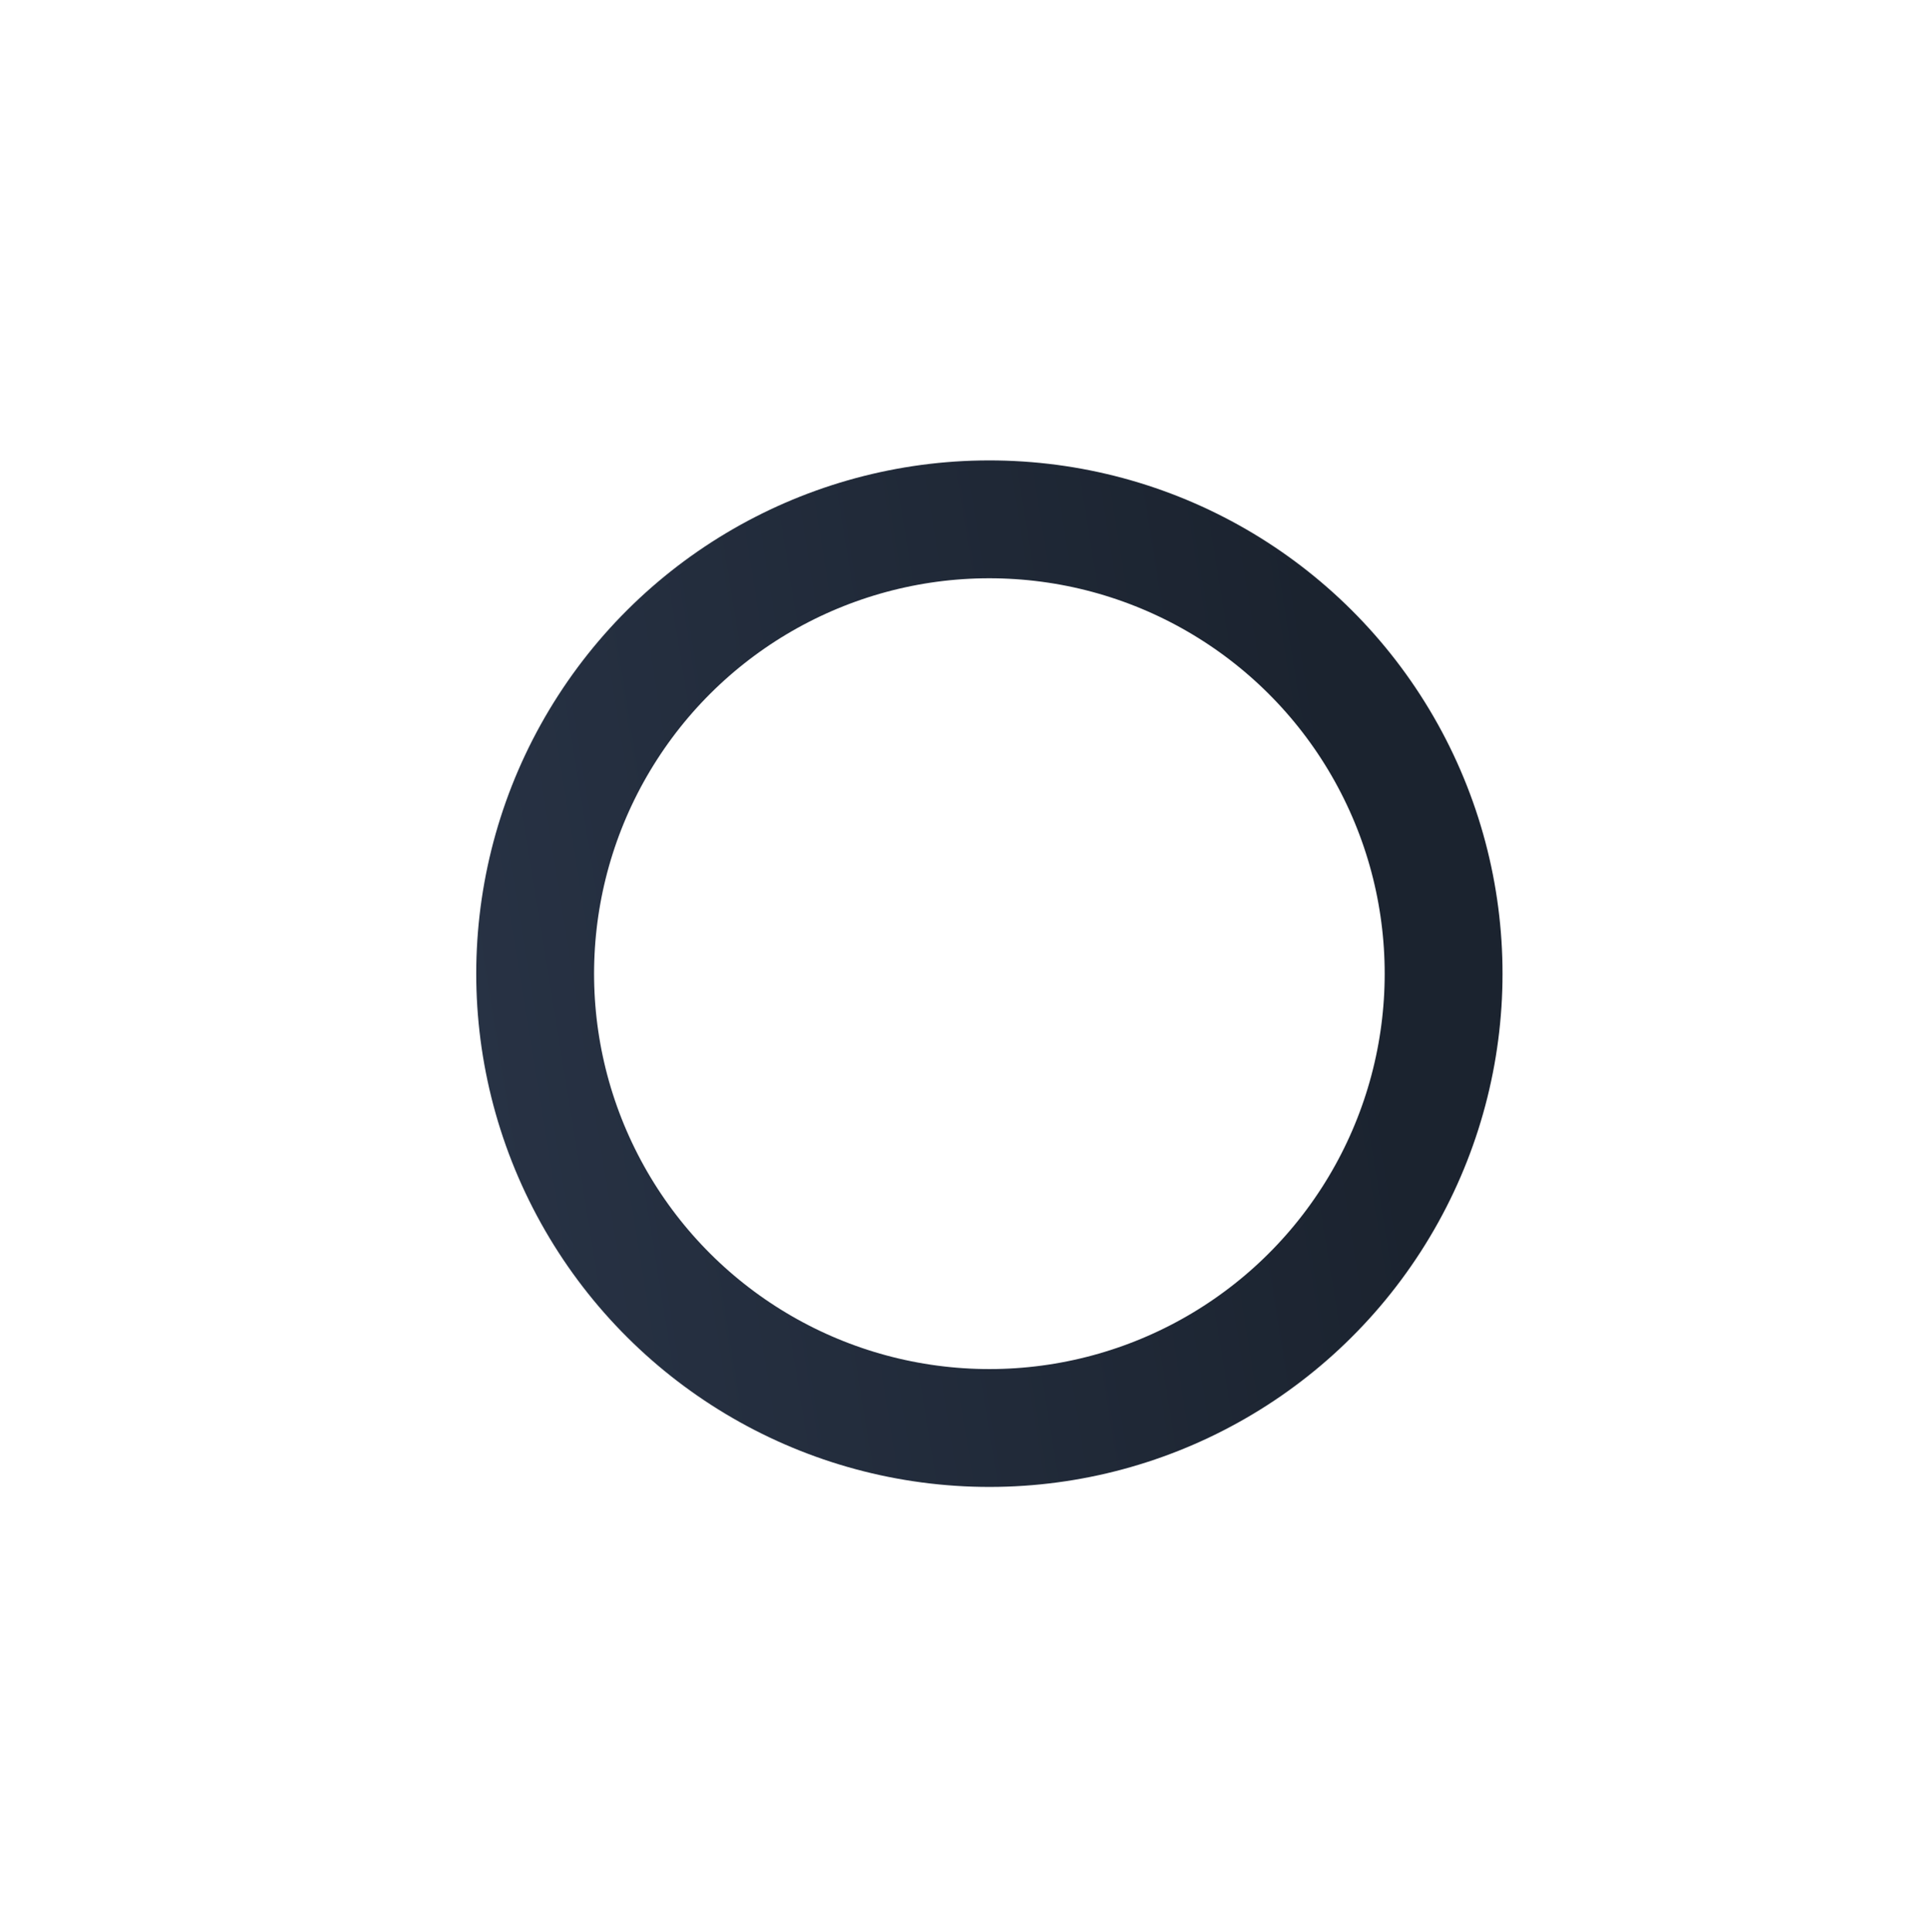 <?xml version="1.0" encoding="UTF-8"?> <svg xmlns="http://www.w3.org/2000/svg" width="1638" height="1639" viewBox="0 0 1638 1639" fill="none"> <g filter="url(#filter0_dii)"> <circle cx="708.384" cy="783.5" r="385.5" transform="rotate(-27.193 708.384 783.5)" stroke="url(#paint0_linear)" stroke-width="100"></circle> </g> <defs> <filter id="filter0_dii" x="0.183" y="0.737" width="1637.3" height="1637.3" filterUnits="userSpaceOnUse" color-interpolation-filters="sRGB"> <feFlood flood-opacity="0" result="BackgroundImageFix"></feFlood> <feColorMatrix in="SourceAlpha" type="matrix" values="0 0 0 0 0 0 0 0 0 0 0 0 0 0 0 0 0 0 127 0" result="hardAlpha"></feColorMatrix> <feOffset dx="110.449" dy="35.887"></feOffset> <feGaussianBlur stdDeviation="116.133"></feGaussianBlur> <feColorMatrix type="matrix" values="0 0 0 0 0.028 0 0 0 0 0.035 0 0 0 0 0.048 0 0 0 0.345 0"></feColorMatrix> <feBlend mode="normal" in2="BackgroundImageFix" result="effect1_dropShadow"></feBlend> <feBlend mode="normal" in="SourceGraphic" in2="effect1_dropShadow" result="shape"></feBlend> <feColorMatrix in="SourceAlpha" type="matrix" values="0 0 0 0 0 0 0 0 0 0 0 0 0 0 0 0 0 0 127 0" result="hardAlpha"></feColorMatrix> <feOffset dx="41.725" dy="13.557"></feOffset> <feGaussianBlur stdDeviation="21.936"></feGaussianBlur> <feComposite in2="hardAlpha" operator="arithmetic" k2="-1" k3="1"></feComposite> <feColorMatrix type="matrix" values="0 0 0 0 0.168 0 0 0 0 0.212 0 0 0 0 0.29 0 0 0 1 0"></feColorMatrix> <feBlend mode="normal" in2="shape" result="effect2_innerShadow"></feBlend> <feColorMatrix in="SourceAlpha" type="matrix" values="0 0 0 0 0 0 0 0 0 0 0 0 0 0 0 0 0 0 127 0" result="hardAlpha"></feColorMatrix> <feOffset dx="-20.863" dy="-6.779"></feOffset> <feGaussianBlur stdDeviation="10.968"></feGaussianBlur> <feComposite in2="hardAlpha" operator="arithmetic" k2="-1" k3="1"></feComposite> <feColorMatrix type="matrix" values="0 0 0 0 0.1 0 0 0 0 0.126 0 0 0 0 0.172 0 0 0 1 0"></feColorMatrix> <feBlend mode="normal" in2="effect2_innerShadow" result="effect3_innerShadow"></feBlend> </filter> <linearGradient id="paint0_linear" x1="221.48" y1="506.205" x2="1049.85" y2="775.358" gradientUnits="userSpaceOnUse"> <stop stop-color="#293447"></stop> <stop offset="1" stop-color="#1B232F"></stop> </linearGradient> </defs> </svg> 